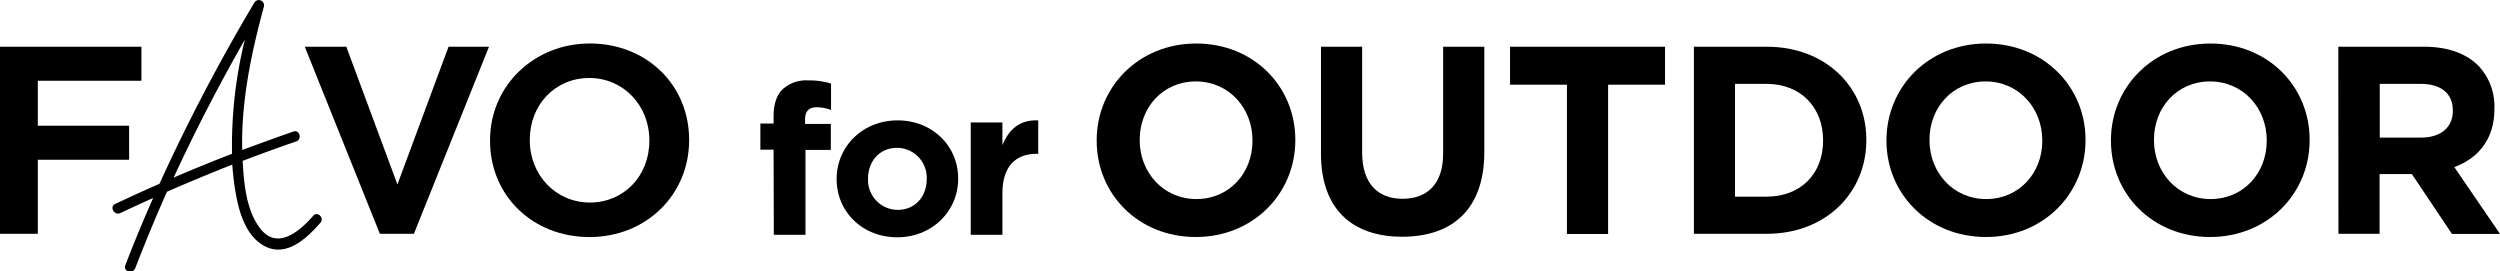 <svg id="コンテンツ" xmlns="http://www.w3.org/2000/svg" viewBox="0 0 552.62 60"><path d="M69.23,47.7C66,51.41,60.91,55.57,57.15,50,54.38,46,53.9,40.34,53.64,35.56c3.91-1.49,7.85-2.93,11.82-4.29,1.38-.47.79-2.68-.61-2.2q-5.68,2-11.31,4.09c-.25-10.75,2-21.4,4.8-31.73A1.15,1.15,0,0,0,56.25.55a409.53,409.53,0,0,0-21,40.08q-4.94,2.16-9.81,4.47c-1.32.63-.17,2.6,1.16,2,2.4-1.14,4.83-2.25,7.26-3.34q-3.26,7.35-6.16,14.88c-.53,1.38,1.68,2,2.21.61q3.3-8.55,7-16.87,7.16-3.12,14.44-6c.13,1.94.35,3.89.67,5.83.72,4.35,2.19,9.89,6.41,12.16,4.86,2.61,9.35-1.67,12.35-5.08C71.81,48.21,70.2,46.59,69.23,47.7ZM51.29,34q-6.51,2.5-12.91,5.26c4.8-10.4,10.07-20.55,15.75-30.53A98.11,98.11,0,0,0,51.29,34Z"/><polygon points="31.26 17.85 31.26 10.33 0 10.33 0 51.68 8.36 51.68 8.36 35.31 28.54 35.31 28.54 27.79 8.36 27.79 8.36 17.85 31.26 17.85"/><polygon points="99.15 10.33 87.85 40.77 76.55 10.33 67.37 10.33 83.97 51.68 91.49 51.68 108.09 10.33 99.15 10.33"/><path d="M130.39,9.61C118,9.61,108.32,19,108.32,31v.13c0,12.13,9.44,21.27,22,21.27S152.33,43,152.33,31v-.12C152.33,18.75,142.89,9.61,130.39,9.61Zm13.15,21.52c0,7.77-5.65,13.64-13.15,13.64S117.11,38.72,117.11,31v-.12c0-7.77,5.65-13.64,13.16-13.64S143.54,23.29,143.54,31Z"/><path d="M171,33.09h-2.92V27.3H171V25.73c0-2.73.69-4.73,2-6a7.72,7.72,0,0,1,5.7-1.95,15.49,15.49,0,0,1,5,.7v5.83a8.93,8.93,0,0,0-3.2-.6c-1.62,0-2.54.83-2.54,2.69v1h5.69v5.74h-5.6V51.9h-7Z"/><path d="M184.94,39.62v-.09c0-7.13,5.74-12.92,13.47-12.92s13.39,5.7,13.39,12.83v.09c0,7.13-5.75,12.92-13.48,12.92S184.94,46.75,184.94,39.62Zm19.91,0v-.09a6.59,6.59,0,0,0-6.53-6.85c-4,0-6.44,3.1-6.44,6.76v.09a6.6,6.6,0,0,0,6.53,6.86C202.44,46.39,204.85,43.28,204.85,39.62Z"/><path d="M214.58,27.07h7v5c1.44-3.42,3.75-5.65,7.92-5.46V34h-.37c-4.68,0-7.55,2.83-7.55,8.76V51.9h-7Z"/><path d="M242.42,31.12V31c0-11.75,9.28-21.38,22-21.38s21.91,9.51,21.91,21.27V31c0,11.76-9.27,21.39-22,21.39S242.42,42.88,242.42,31.12Zm34.44,0V31c0-7.08-5.2-13-12.52-13s-12.41,5.79-12.41,12.88V31c0,7.09,5.2,13,12.53,13S276.86,38.21,276.86,31.12Z"/><path d="M292,34V10.33h9.1V33.72c0,6.74,3.37,10.22,8.92,10.22S319,40.58,319,34V10.33h9.1V33.66c0,12.53-7,18.67-18.14,18.67S292,46.13,292,34Z"/><path d="M346.37,18.72H333.79V10.33h34.26v8.39H355.47v33h-9.1Z"/><path d="M374.43,10.33h16.12c13,0,22,8.92,22,20.56V31c0,11.64-9,20.68-22,20.68H374.43Zm9.09,8.21V43.47h7c7.45,0,12.47-5,12.47-12.35V31c0-7.32-5-12.46-12.47-12.46Z"/><path d="M417,31.12V31c0-11.75,9.27-21.38,22-21.38S461,19.13,461,30.89V31c0,11.76-9.27,21.39-22,21.39S417,42.88,417,31.12Zm34.44,0V31c0-7.08-5.2-13-12.52-13s-12.41,5.79-12.41,12.88V31c0,7.09,5.2,13,12.52,13S451.45,38.21,451.45,31.12Z"/><path d="M466.62,31.12V31c0-11.75,9.27-21.38,22-21.38s21.92,9.51,21.92,21.27V31c0,11.76-9.27,21.39-22,21.39S466.62,42.88,466.62,31.12Zm34.44,0V31c0-7.08-5.2-13-12.53-13s-12.4,5.79-12.4,12.88V31c0,7.09,5.2,13,12.52,13S501.06,38.21,501.06,31.12Z"/><path d="M516.88,10.33h18.9c5.26,0,9.33,1.47,12.05,4.19A13,13,0,0,1,551.38,24v.12c0,6.68-3.61,10.87-8.86,12.82l10.1,14.77H542l-8.86-13.23H526V51.68h-9.09Zm18.31,20.08c4.43,0,7-2.36,7-5.84v-.12c0-3.9-2.72-5.91-7.15-5.91h-9V30.41Z"/></svg>